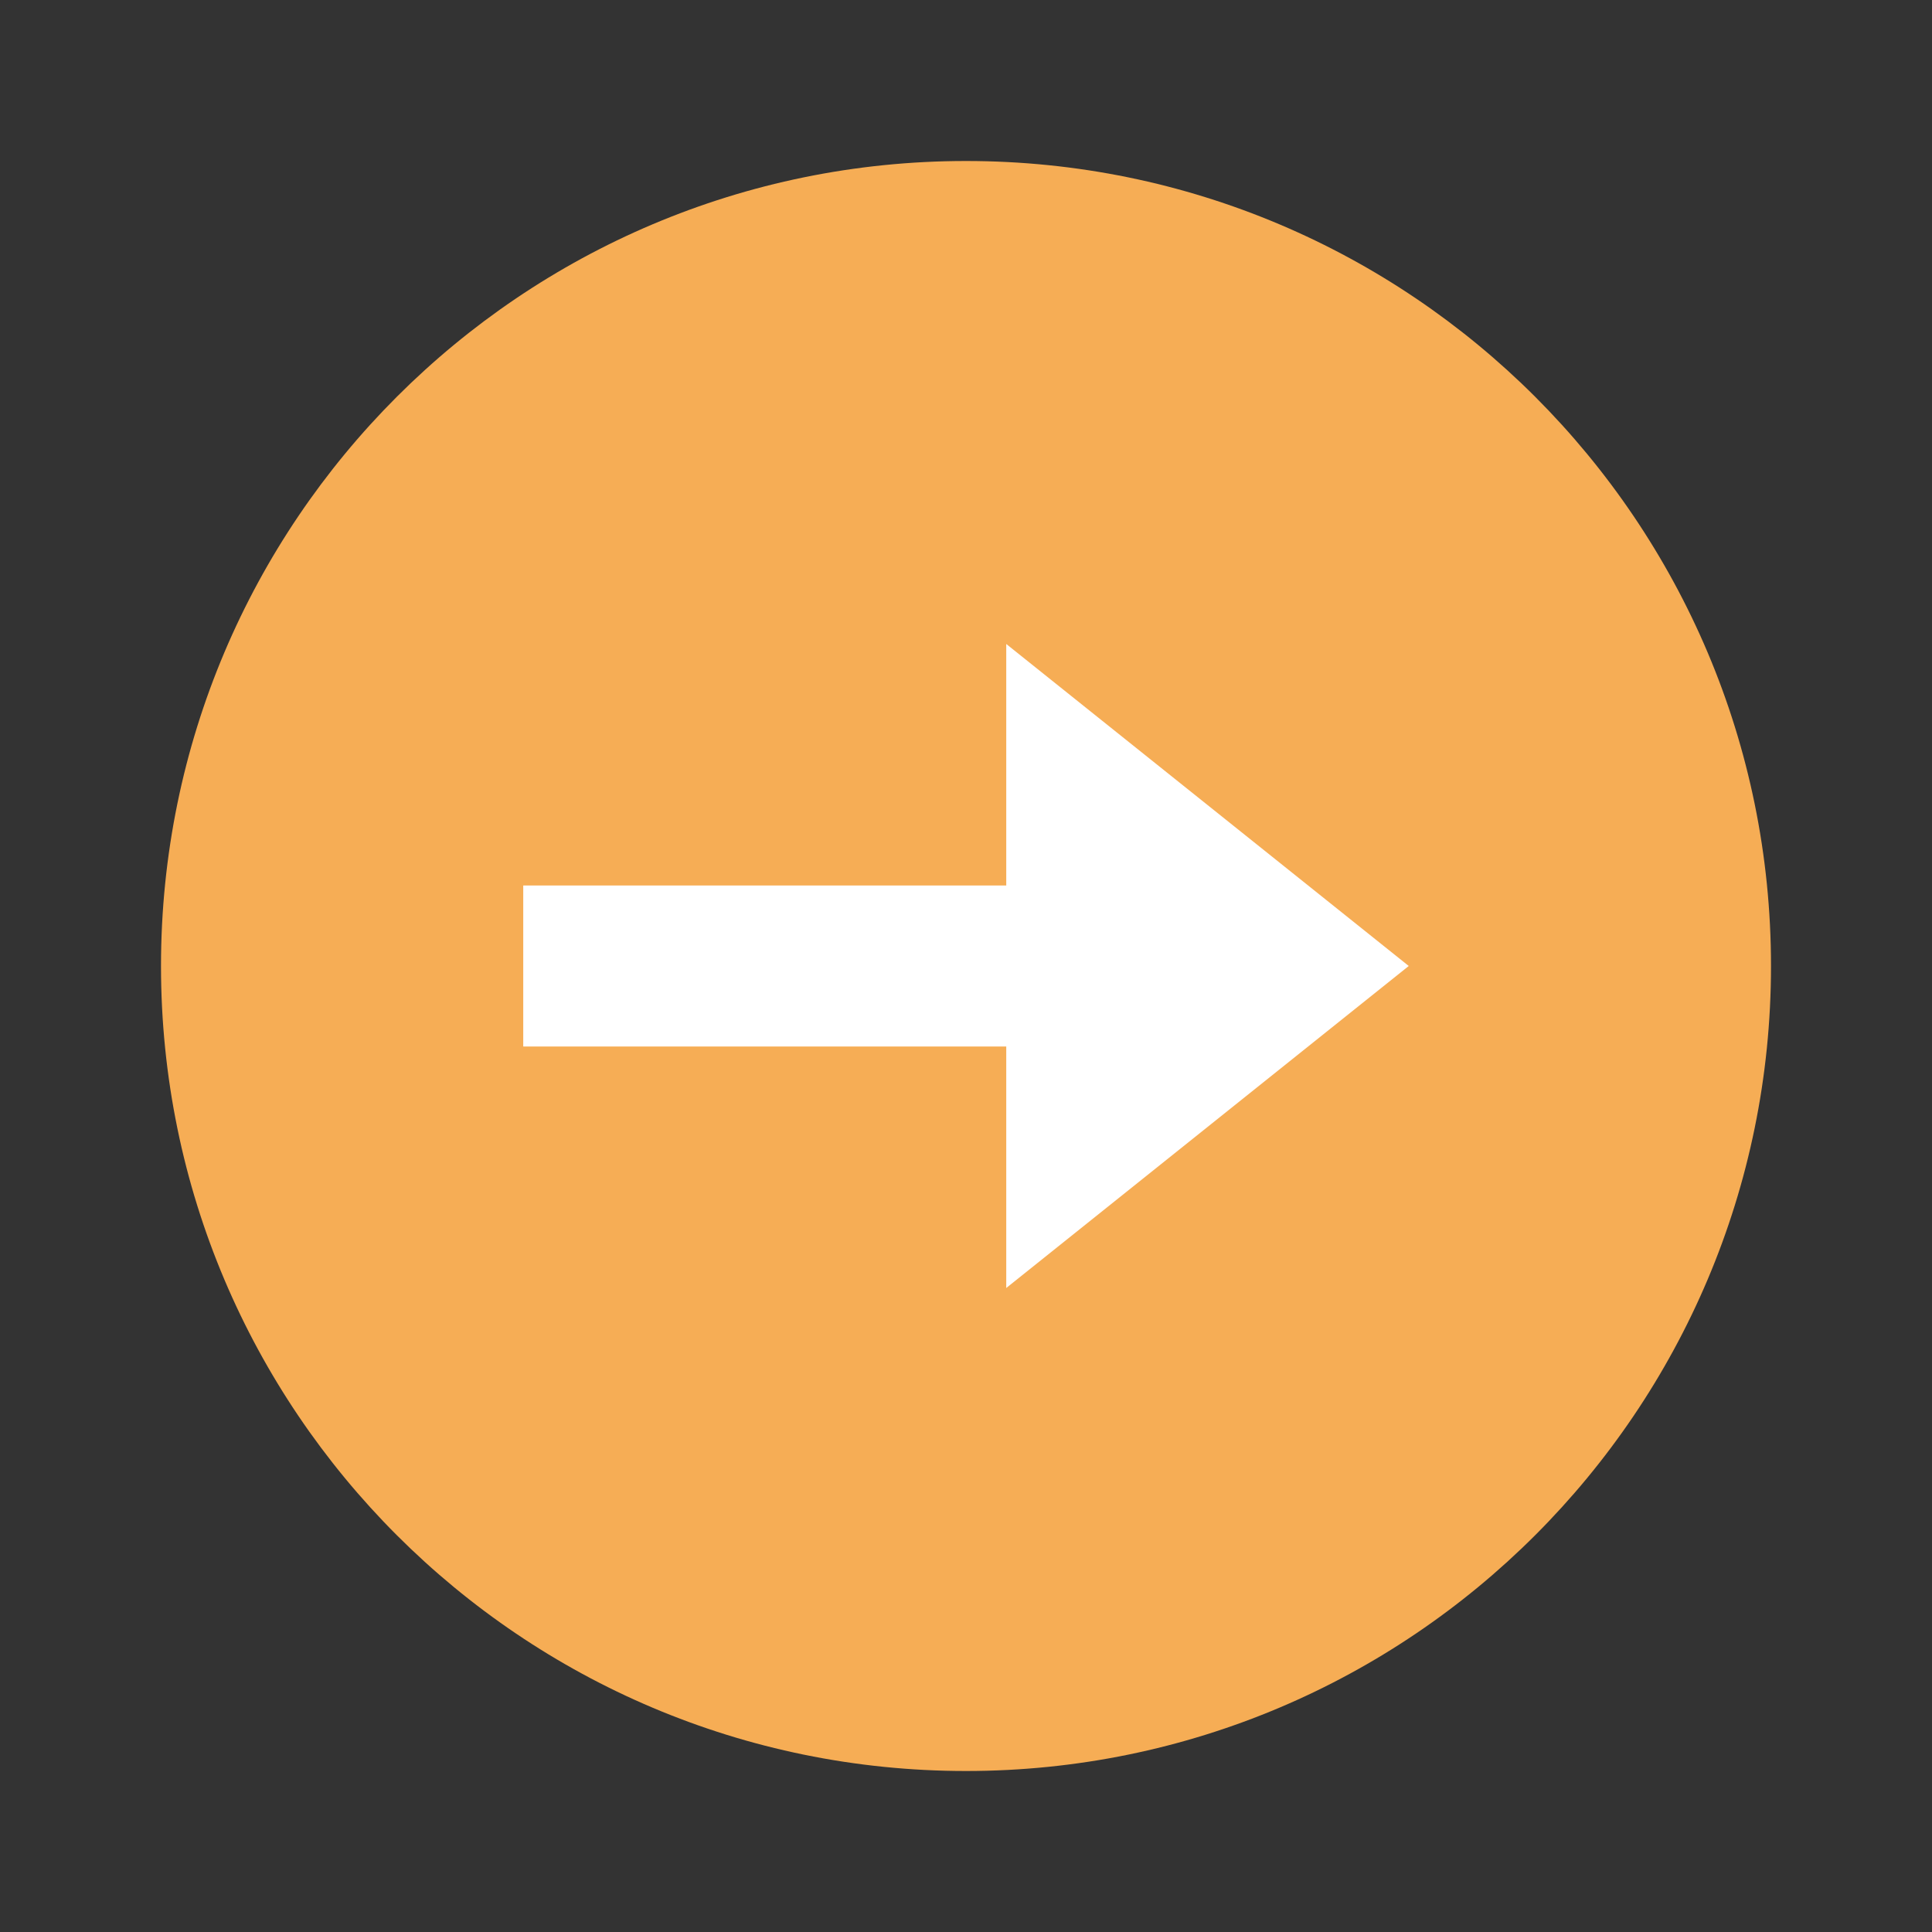 <svg width="24" height="24" viewBox="0 0 24 24" fill="none" xmlns="http://www.w3.org/2000/svg">
<rect x="0" y="0" width="24" height="24" fill="#333333" stroke="none"/>
<path d="M22 12C22 17.522 17.522 22 12 22C6.478 22 2 17.522 2 12C2 6.478 6.478 2 12 2C17.522 2 22 6.478 22 12Z" fill="#F6AD55"/>
<path d="M17.5 12L12.5 8V16L17.5 12Z" fill="white"/>
<path d="M6.5 11H14V13H6.5V11Z" fill="white"/>
</svg>
